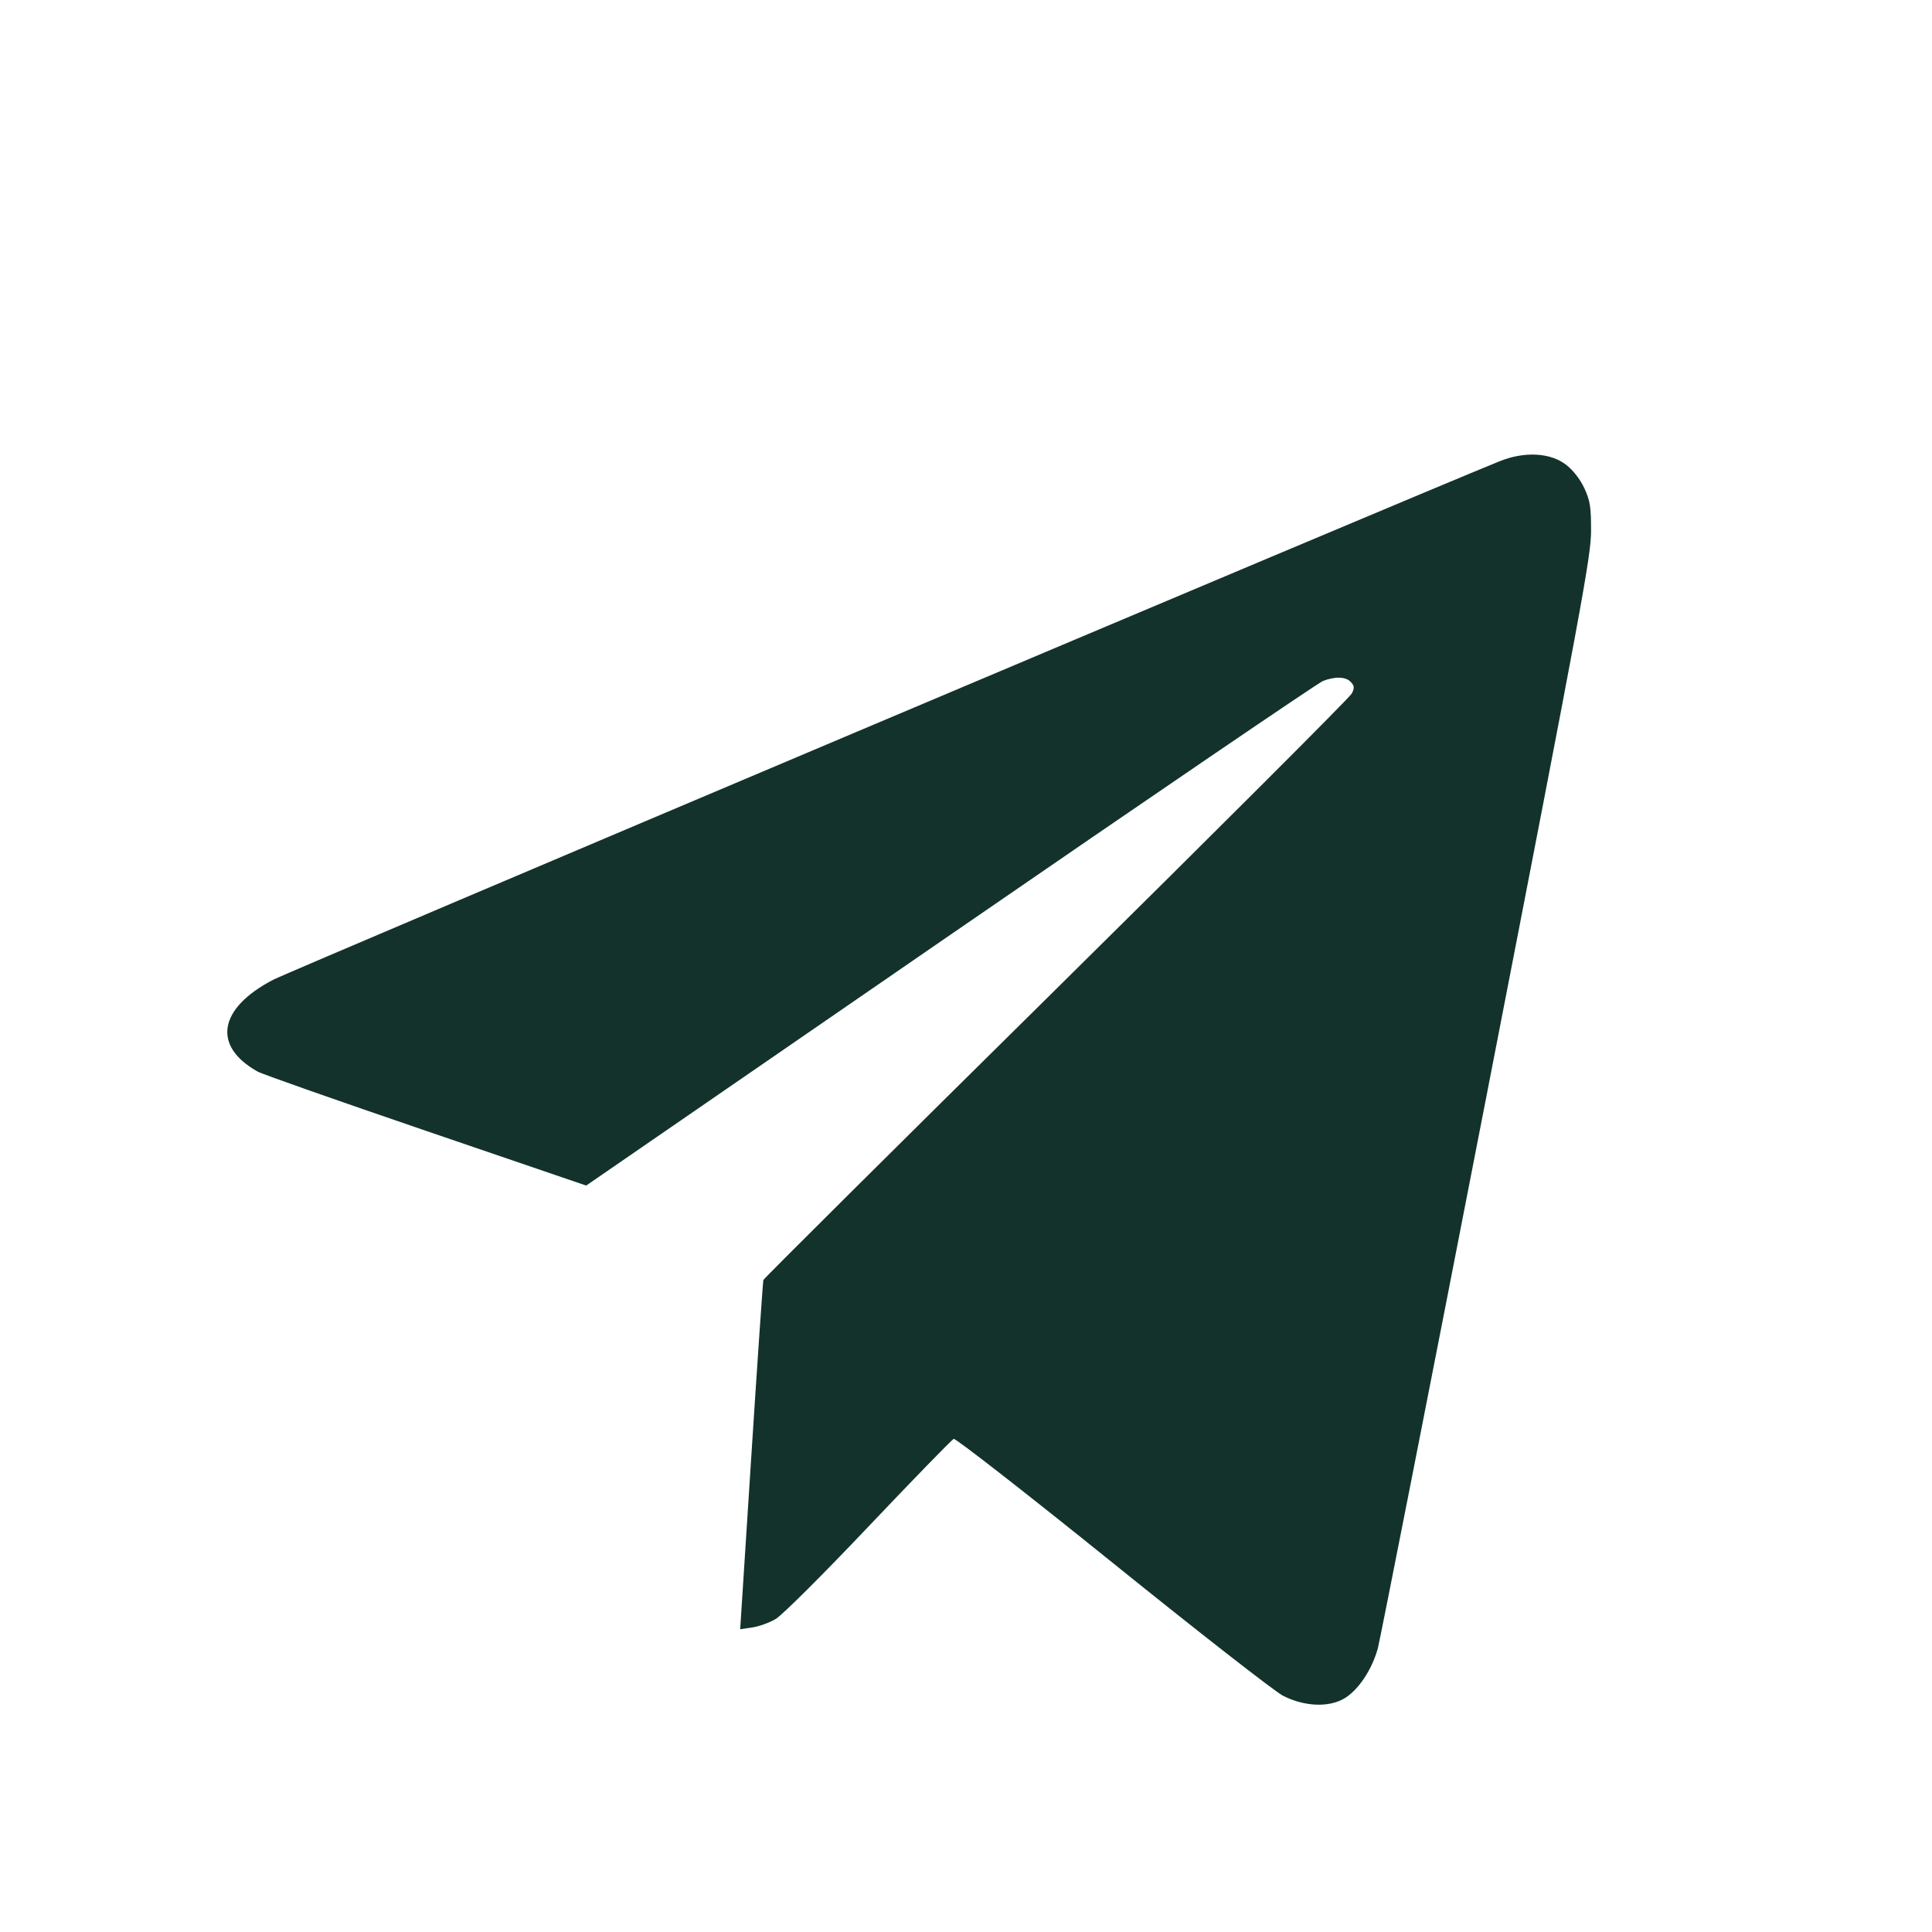 <?xml version="1.0" encoding="UTF-8"?> <svg xmlns="http://www.w3.org/2000/svg" width="17" height="17" viewBox="0 0 17 17" fill="none"><path fill-rule="evenodd" clip-rule="evenodd" d="M13.192 4.06C12.393 4.383 2.549 8.545 2.404 8.621C1.922 8.872 1.865 9.204 2.267 9.429C2.305 9.451 2.972 9.685 3.747 9.95L5.158 10.432L8.36 8.227C10.121 7.014 11.598 6.009 11.641 5.992C11.75 5.95 11.844 5.954 11.887 6.002C11.918 6.036 11.919 6.053 11.895 6.102C11.879 6.135 10.709 7.304 9.296 8.7C7.882 10.096 6.722 11.249 6.717 11.263C6.713 11.276 6.665 11.973 6.611 12.812L6.513 14.336L6.62 14.32C6.678 14.312 6.771 14.278 6.825 14.246C6.88 14.215 7.248 13.848 7.643 13.431C8.038 13.015 8.375 12.668 8.392 12.661C8.408 12.654 9.038 13.145 9.79 13.751C10.542 14.358 11.217 14.884 11.289 14.921C11.478 15.017 11.691 15.026 11.829 14.945C11.952 14.872 12.073 14.691 12.124 14.503C12.143 14.431 12.574 12.244 13.08 9.643C13.922 5.314 14 4.895 14 4.67C14 4.458 13.992 4.407 13.941 4.296C13.904 4.217 13.842 4.137 13.781 4.09C13.642 3.982 13.412 3.97 13.192 4.06Z" fill="#13322B"></path></svg> 
